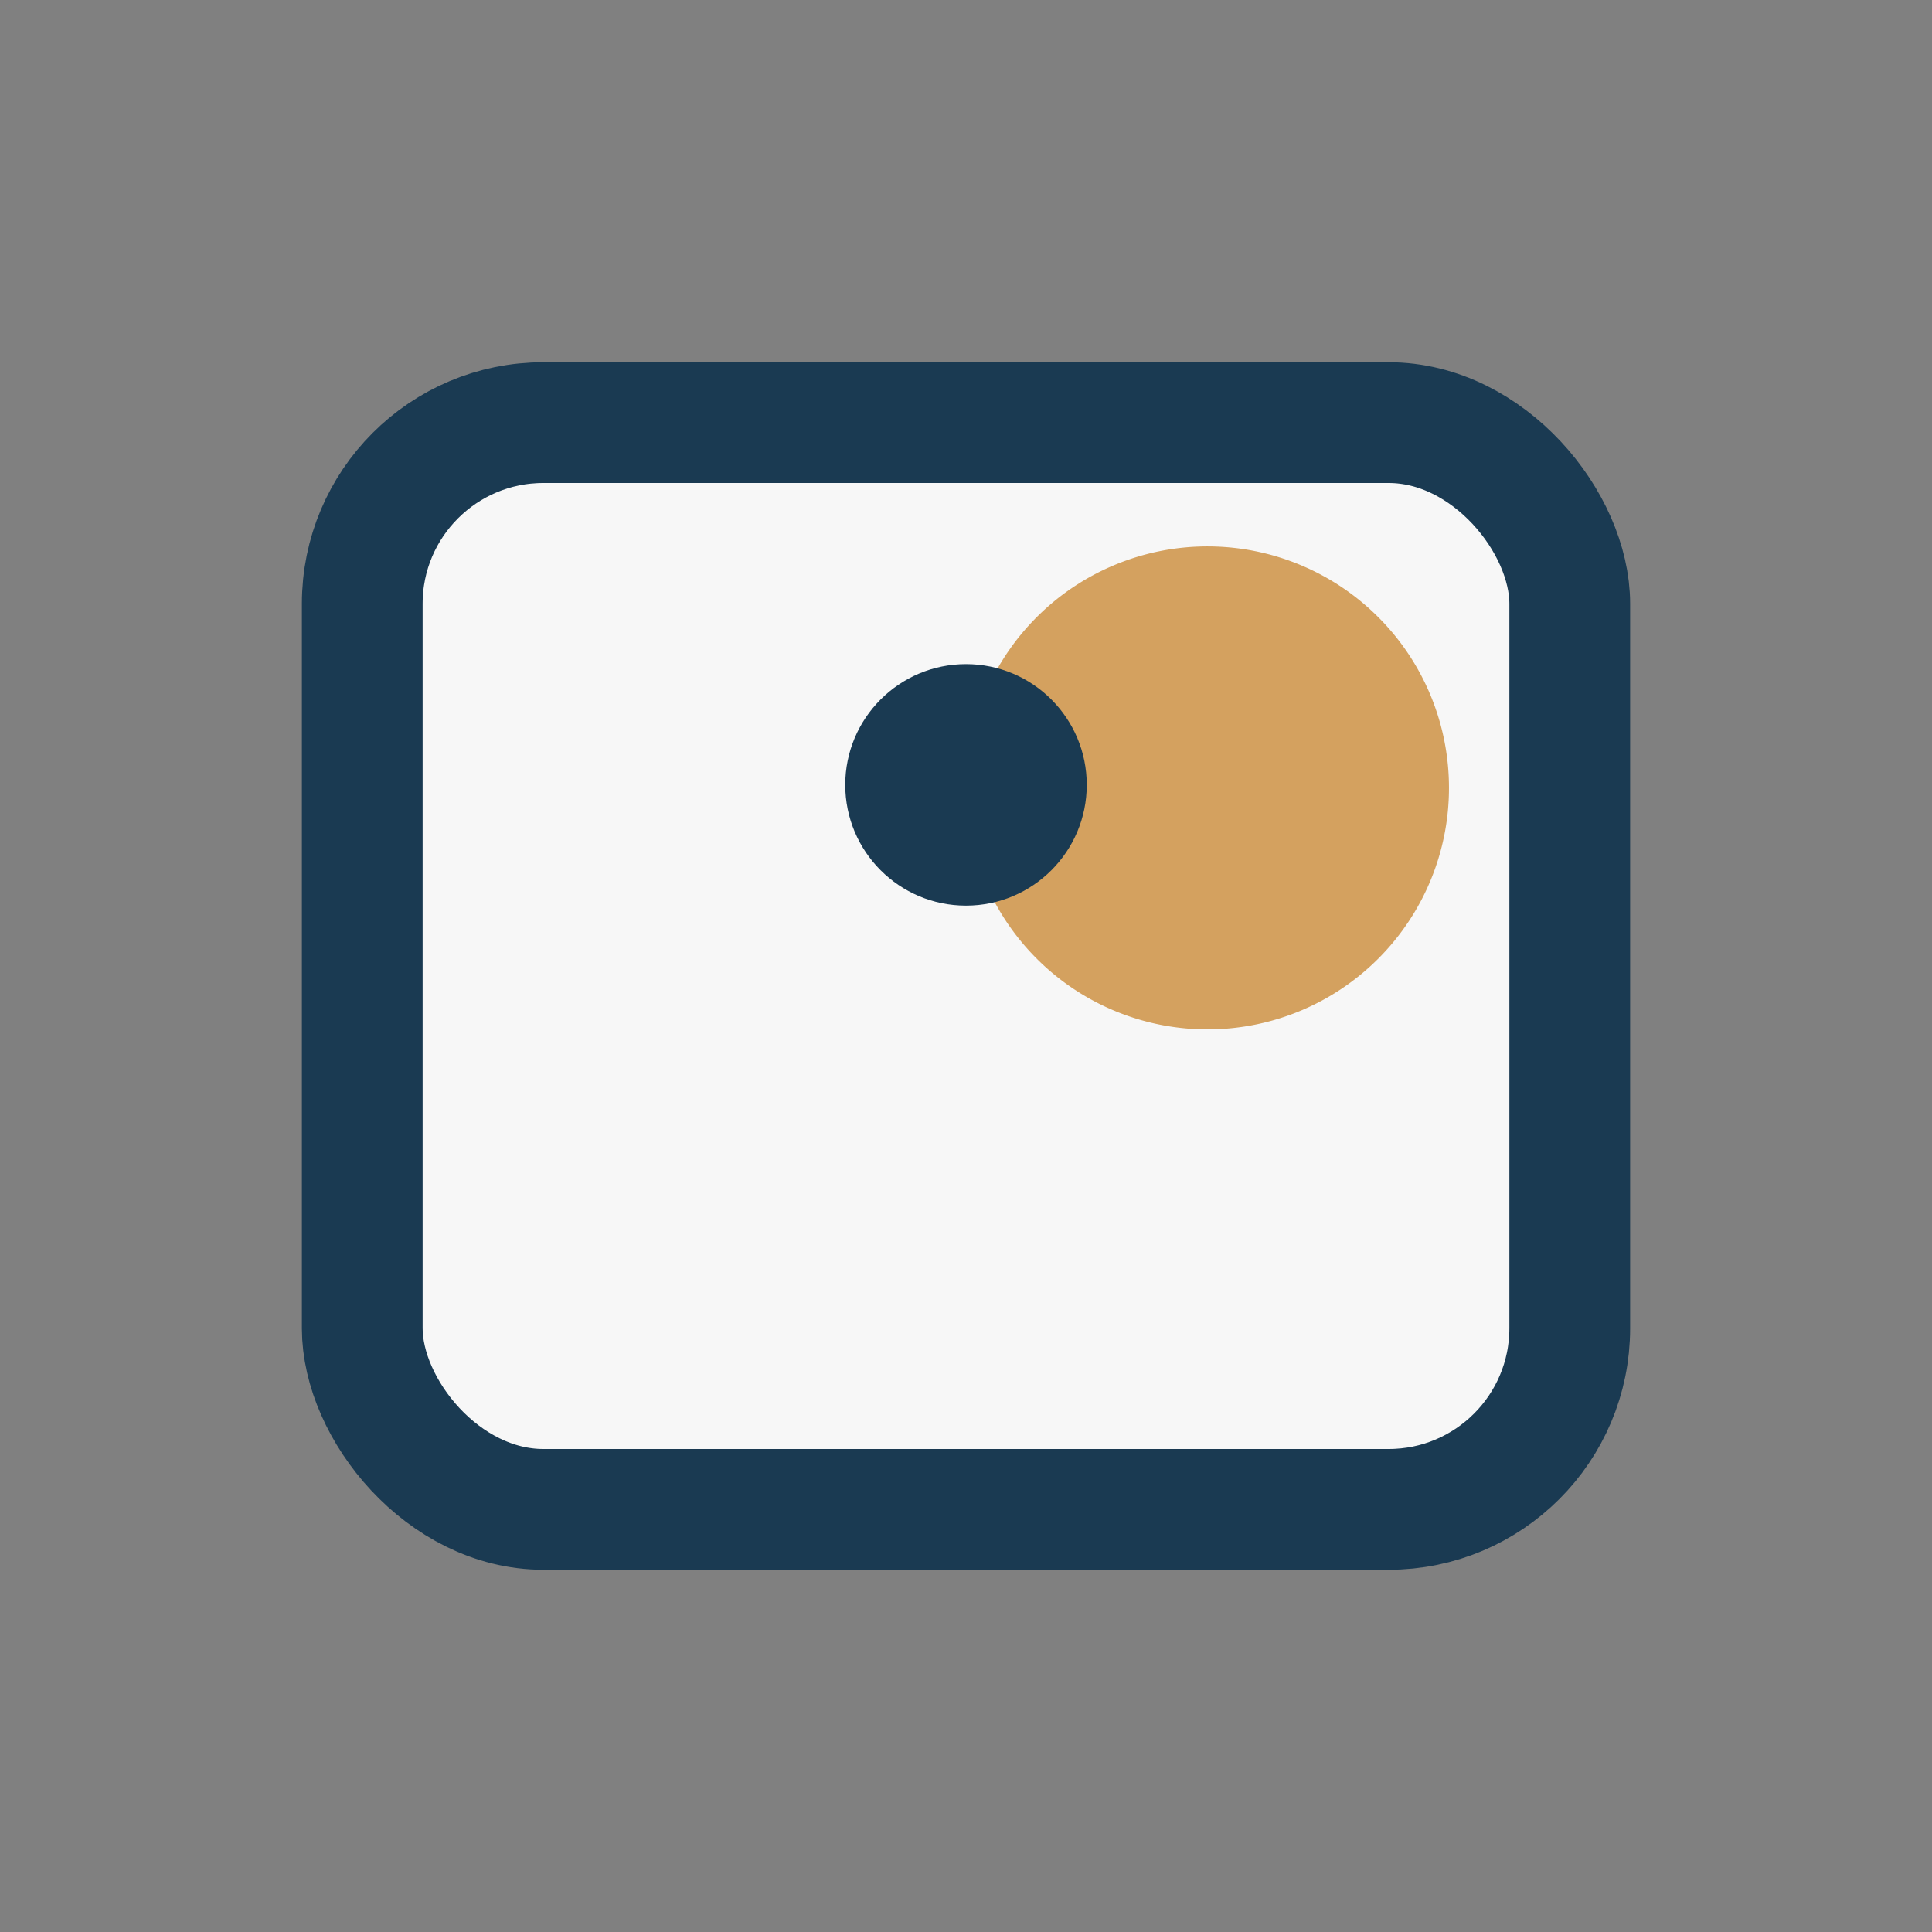 <?xml version="1.0" encoding="UTF-8"?>
<svg xmlns="http://www.w3.org/2000/svg" width="32" height="32" viewBox="0 0 32 32"><rect x="0" y="0" width="32" height="32" fill="#808080" stroke="none"/><rect x="6" y="7" width="20" height="18" rx="3" fill="#F7F7F7" stroke="#1A3A52" stroke-width="2"/><path d="M16 13a4 4 0 1 1 0 .1z" fill="#D4A15F"/><circle cx="16" cy="13" r="2" fill="#1A3A52"/></svg>